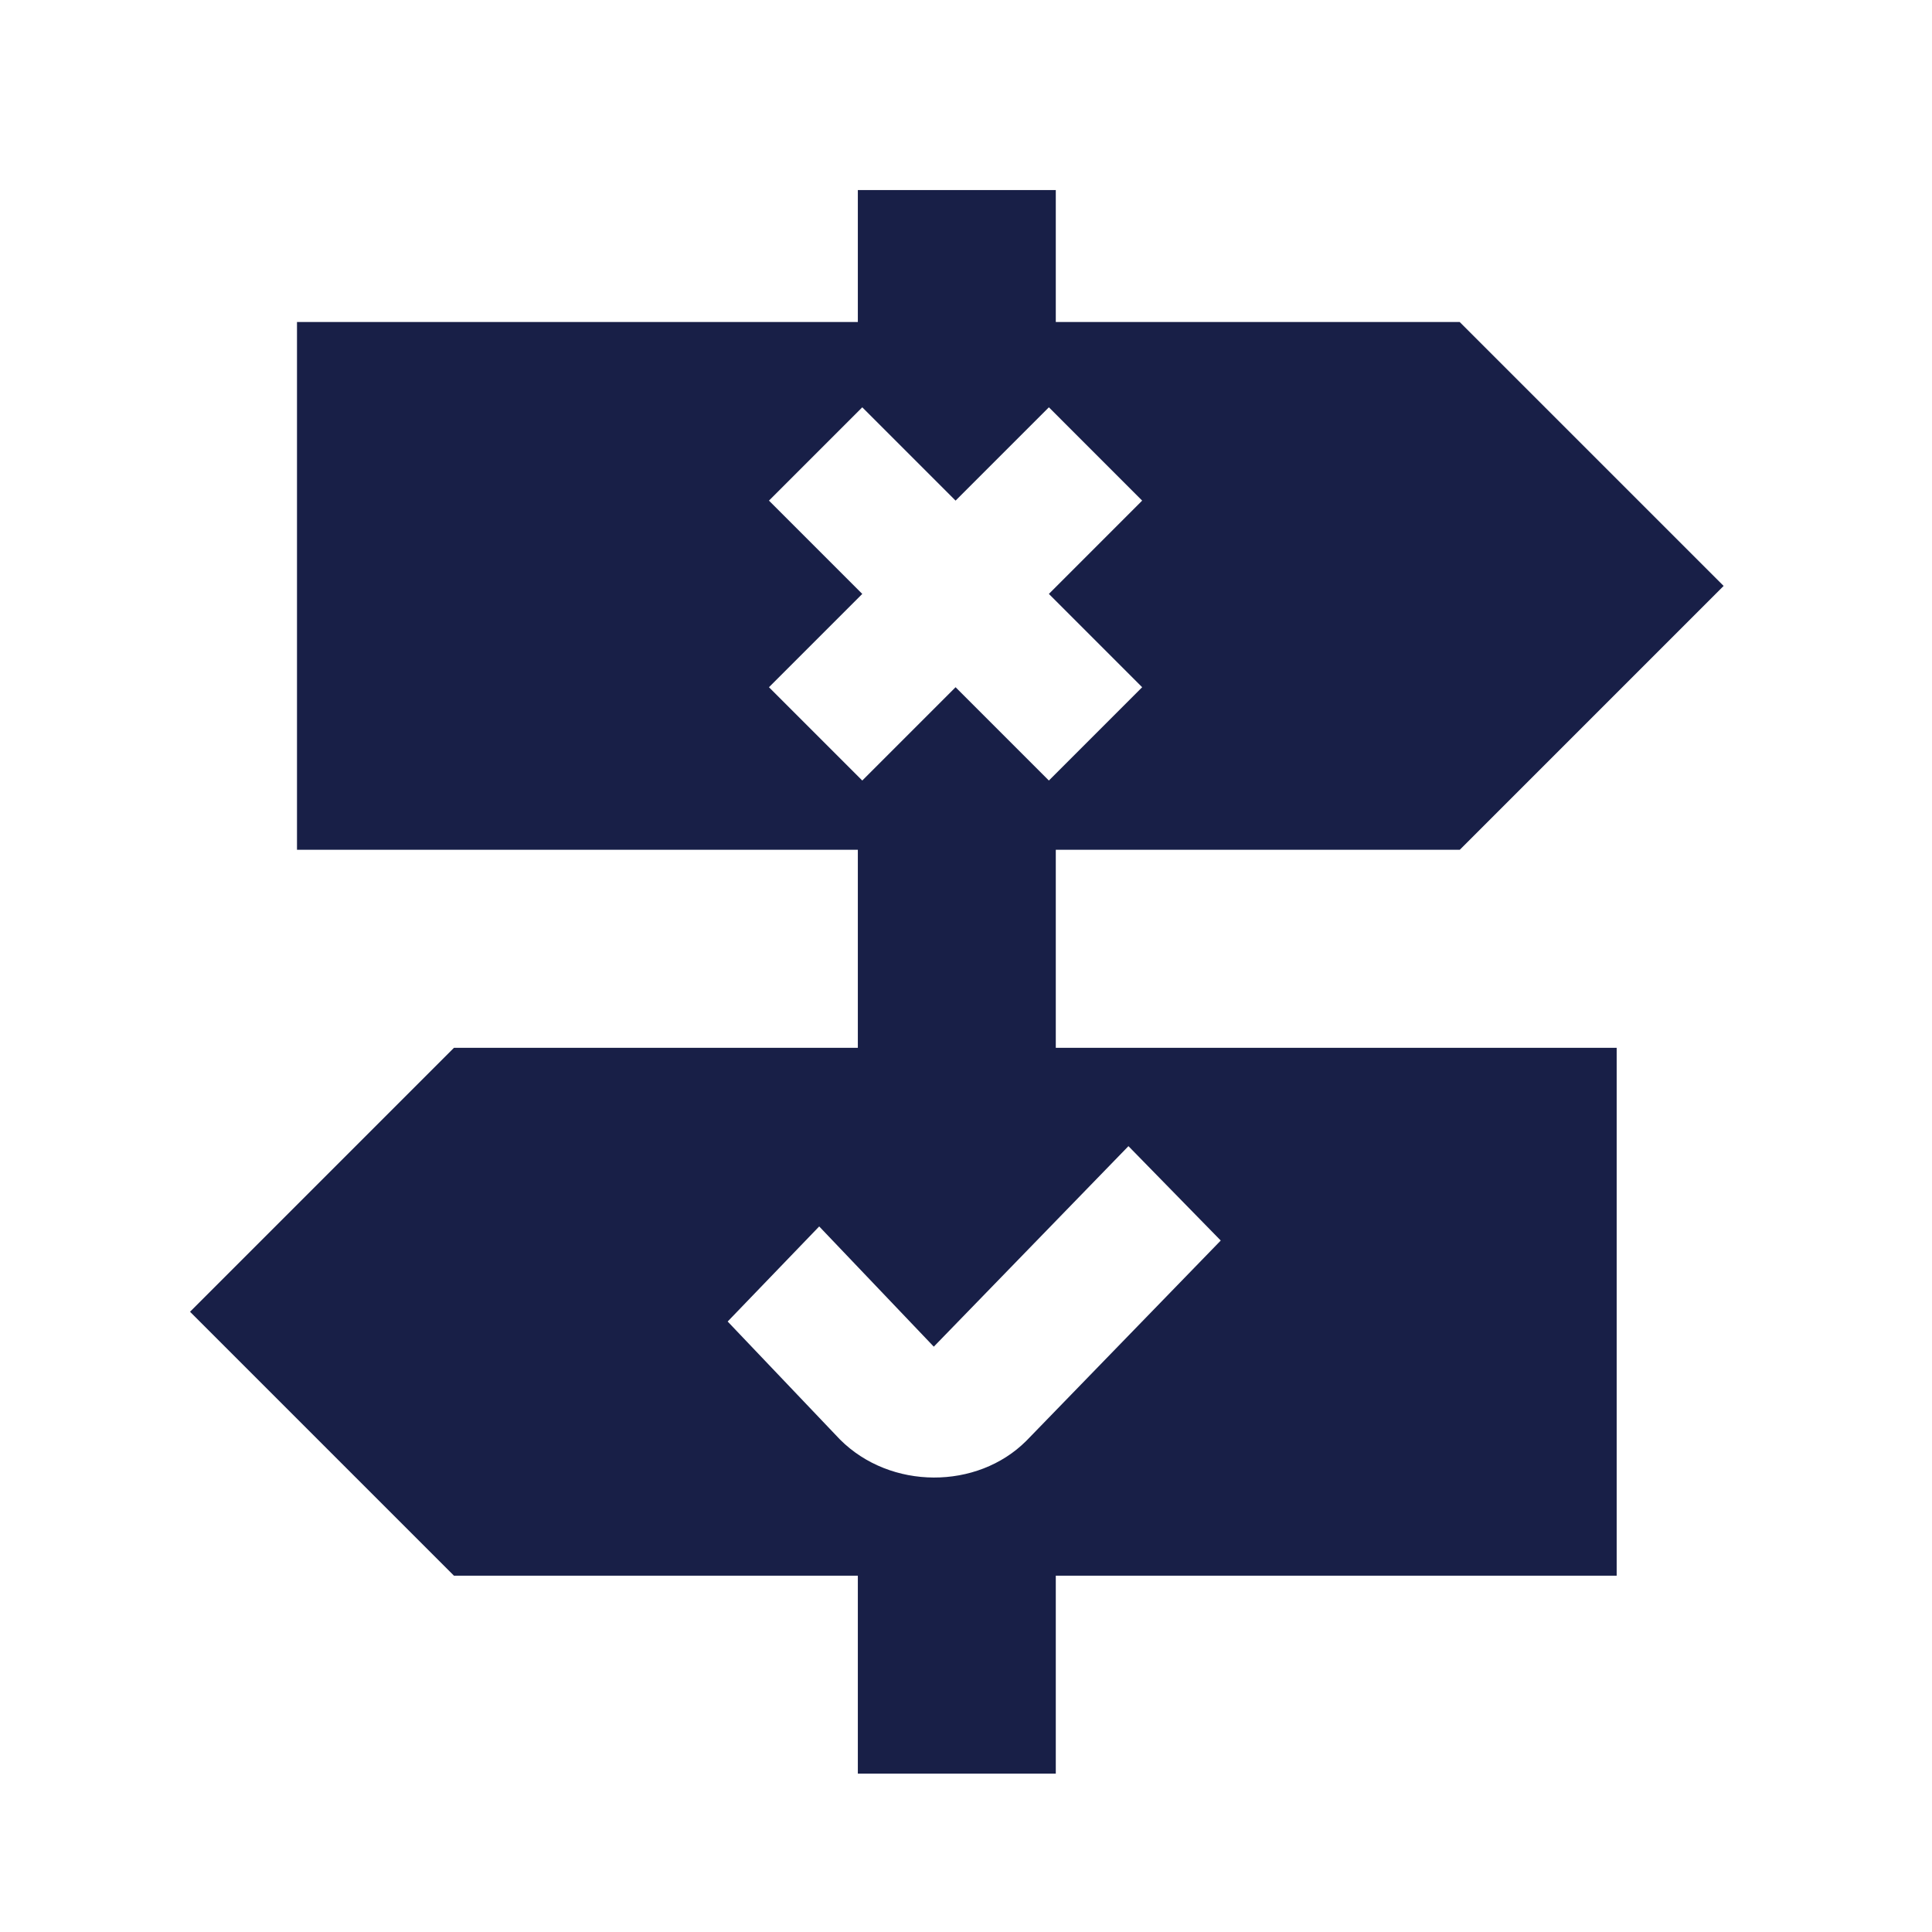 <svg width="61" height="61" viewBox="0 0 61 61" fill="none" xmlns="http://www.w3.org/2000/svg">
<path d="M33.335 26.831H46.09L54.421 18.5L46.087 10.167H33.335V6H27.085V10.167H9.377V26.831H27.085V33.083H14.333L6 41.417L14.333 49.75H27.085V56H33.335V49.75H51.044V33.083H33.335V26.831ZM24.279 15.806L27.225 12.86L30.171 15.806L33.117 12.86L36.062 15.806L33.117 18.752L36.062 21.698L33.117 24.644L30.171 21.698L27.225 24.644L24.279 21.698L27.225 18.752L24.279 15.806ZM38.544 39.167L32.413 45.483L32.404 45.492C30.854 47.042 28.117 47.046 26.523 45.452L22.975 41.725L25.865 38.723L29.483 42.519L35.629 36.188L38.542 39.167H38.544Z" fill="#181F47"/>
</svg>
